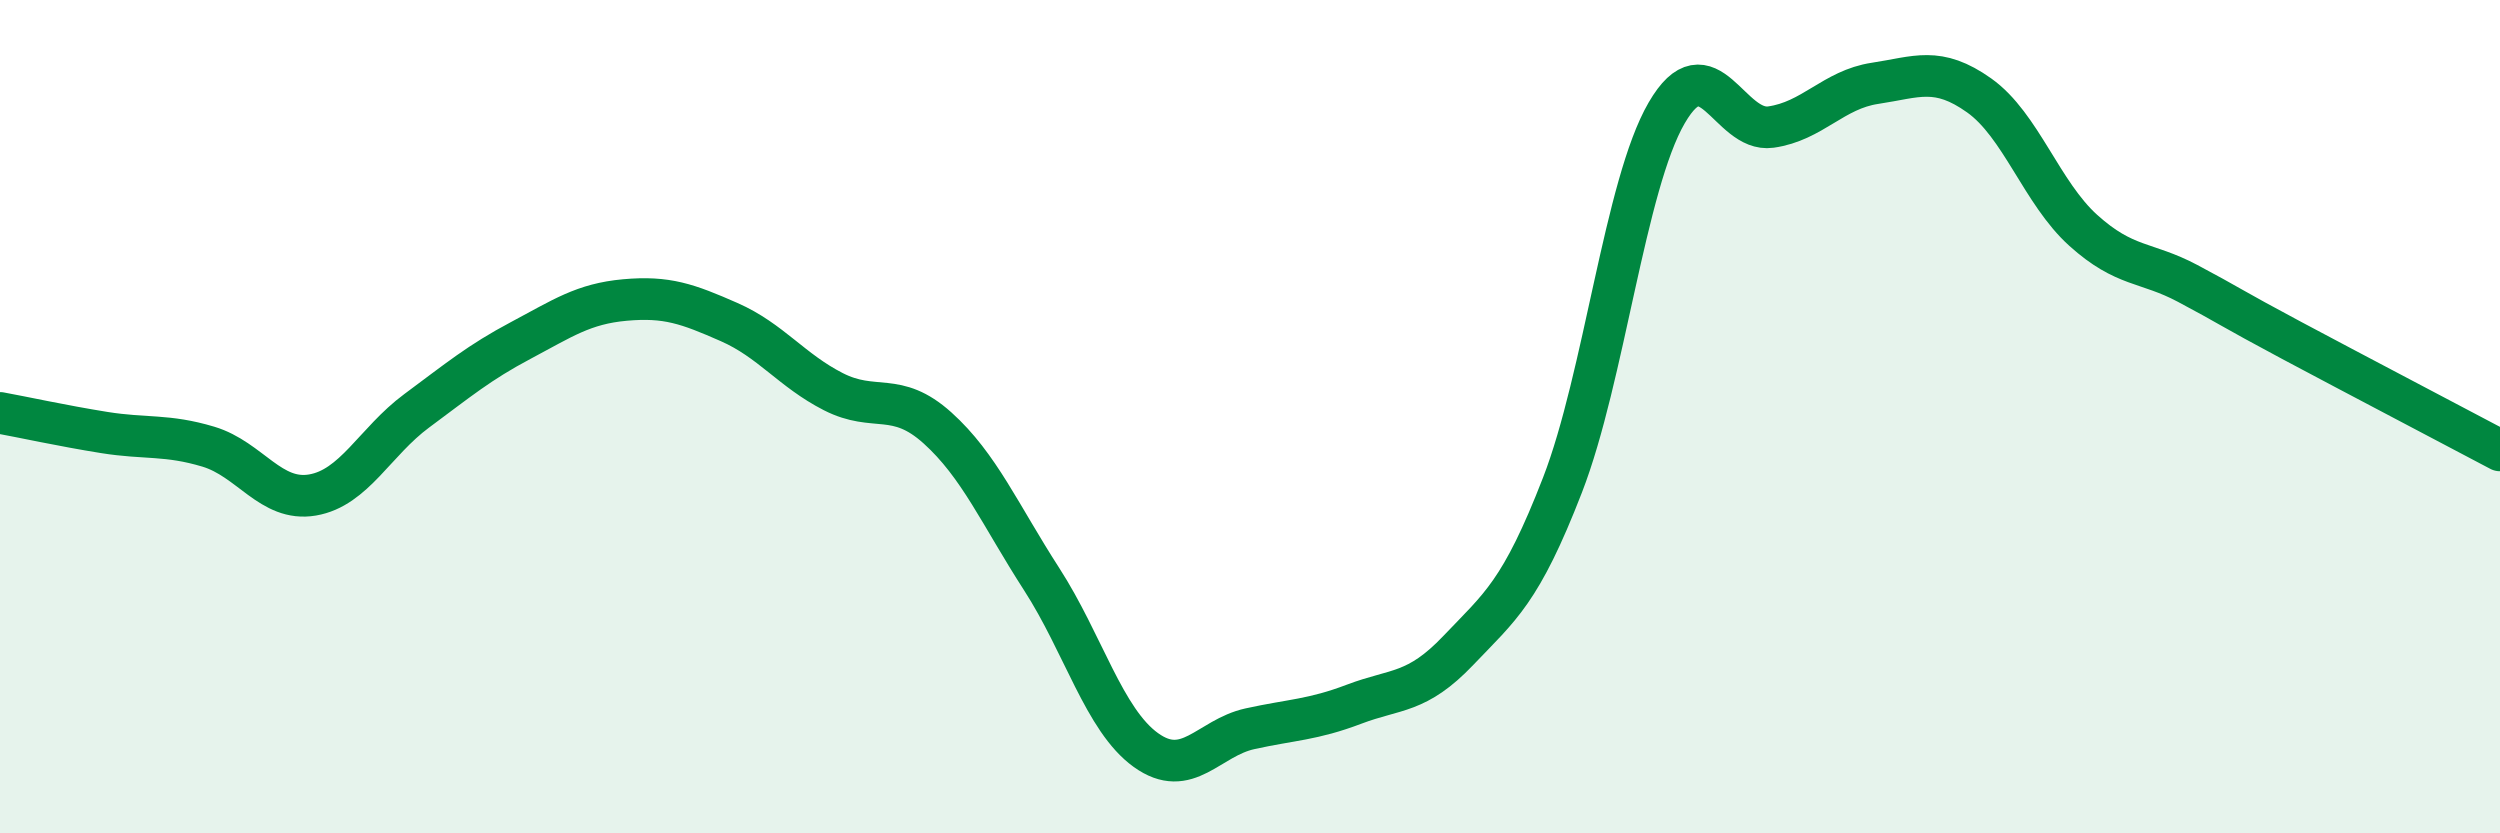 
    <svg width="60" height="20" viewBox="0 0 60 20" xmlns="http://www.w3.org/2000/svg">
      <path
        d="M 0,9.91 C 0.5,10 1.5,10.22 2.5,10.38 C 3.5,10.54 4,10.42 5,10.72 C 6,11.02 6.5,12.05 7.5,11.88 C 8.5,11.71 9,10.6 10,9.86 C 11,9.12 11.5,8.7 12.5,8.17 C 13.5,7.64 14,7.29 15,7.2 C 16,7.11 16.5,7.29 17.5,7.73 C 18.5,8.17 19,8.89 20,9.4 C 21,9.91 21.5,9.37 22.5,10.27 C 23.5,11.17 24,12.35 25,13.9 C 26,15.45 26.5,17.28 27.5,18 C 28.5,18.72 29,17.71 30,17.49 C 31,17.27 31.5,17.28 32.5,16.9 C 33.5,16.52 34,16.66 35,15.61 C 36,14.56 36.5,14.22 37.5,11.64 C 38.5,9.06 39,4.43 40,2.71 C 41,0.99 41.5,3.19 42.5,3.05 C 43.5,2.91 44,2.15 45,2 C 46,1.85 46.5,1.58 47.5,2.29 C 48.5,3 49,4.63 50,5.53 C 51,6.43 51.5,6.27 52.5,6.8 C 53.5,7.33 53.5,7.37 55,8.17 C 56.5,8.97 59,10.28 60,10.81L60 20L0 20Z"
        fill="#008740"
        opacity="0.1"
        stroke-linecap="round"
        stroke-linejoin="round"
      />
      <path
        d="M 0,9.91 C 0.5,10 1.5,10.22 2.5,10.38 C 3.5,10.54 4,10.42 5,10.72 C 6,11.02 6.5,12.05 7.5,11.88 C 8.5,11.71 9,10.6 10,9.86 C 11,9.12 11.5,8.7 12.5,8.17 C 13.5,7.64 14,7.29 15,7.2 C 16,7.11 16.5,7.29 17.5,7.73 C 18.5,8.17 19,8.89 20,9.4 C 21,9.91 21.5,9.37 22.5,10.27 C 23.5,11.17 24,12.35 25,13.9 C 26,15.45 26.5,17.28 27.5,18 C 28.5,18.72 29,17.71 30,17.49 C 31,17.27 31.5,17.28 32.5,16.9 C 33.5,16.52 34,16.66 35,15.61 C 36,14.56 36.5,14.22 37.5,11.64 C 38.5,9.06 39,4.43 40,2.71 C 41,0.99 41.5,3.19 42.5,3.05 C 43.5,2.91 44,2.15 45,2 C 46,1.85 46.5,1.58 47.5,2.29 C 48.5,3 49,4.63 50,5.53 C 51,6.43 51.5,6.27 52.5,6.8 C 53.5,7.33 53.5,7.37 55,8.17 C 56.5,8.97 59,10.28 60,10.81"
        stroke="#008740"
        stroke-width="1"
        fill="none"
        stroke-linecap="round"
        stroke-linejoin="round"
      />
    </svg>
  